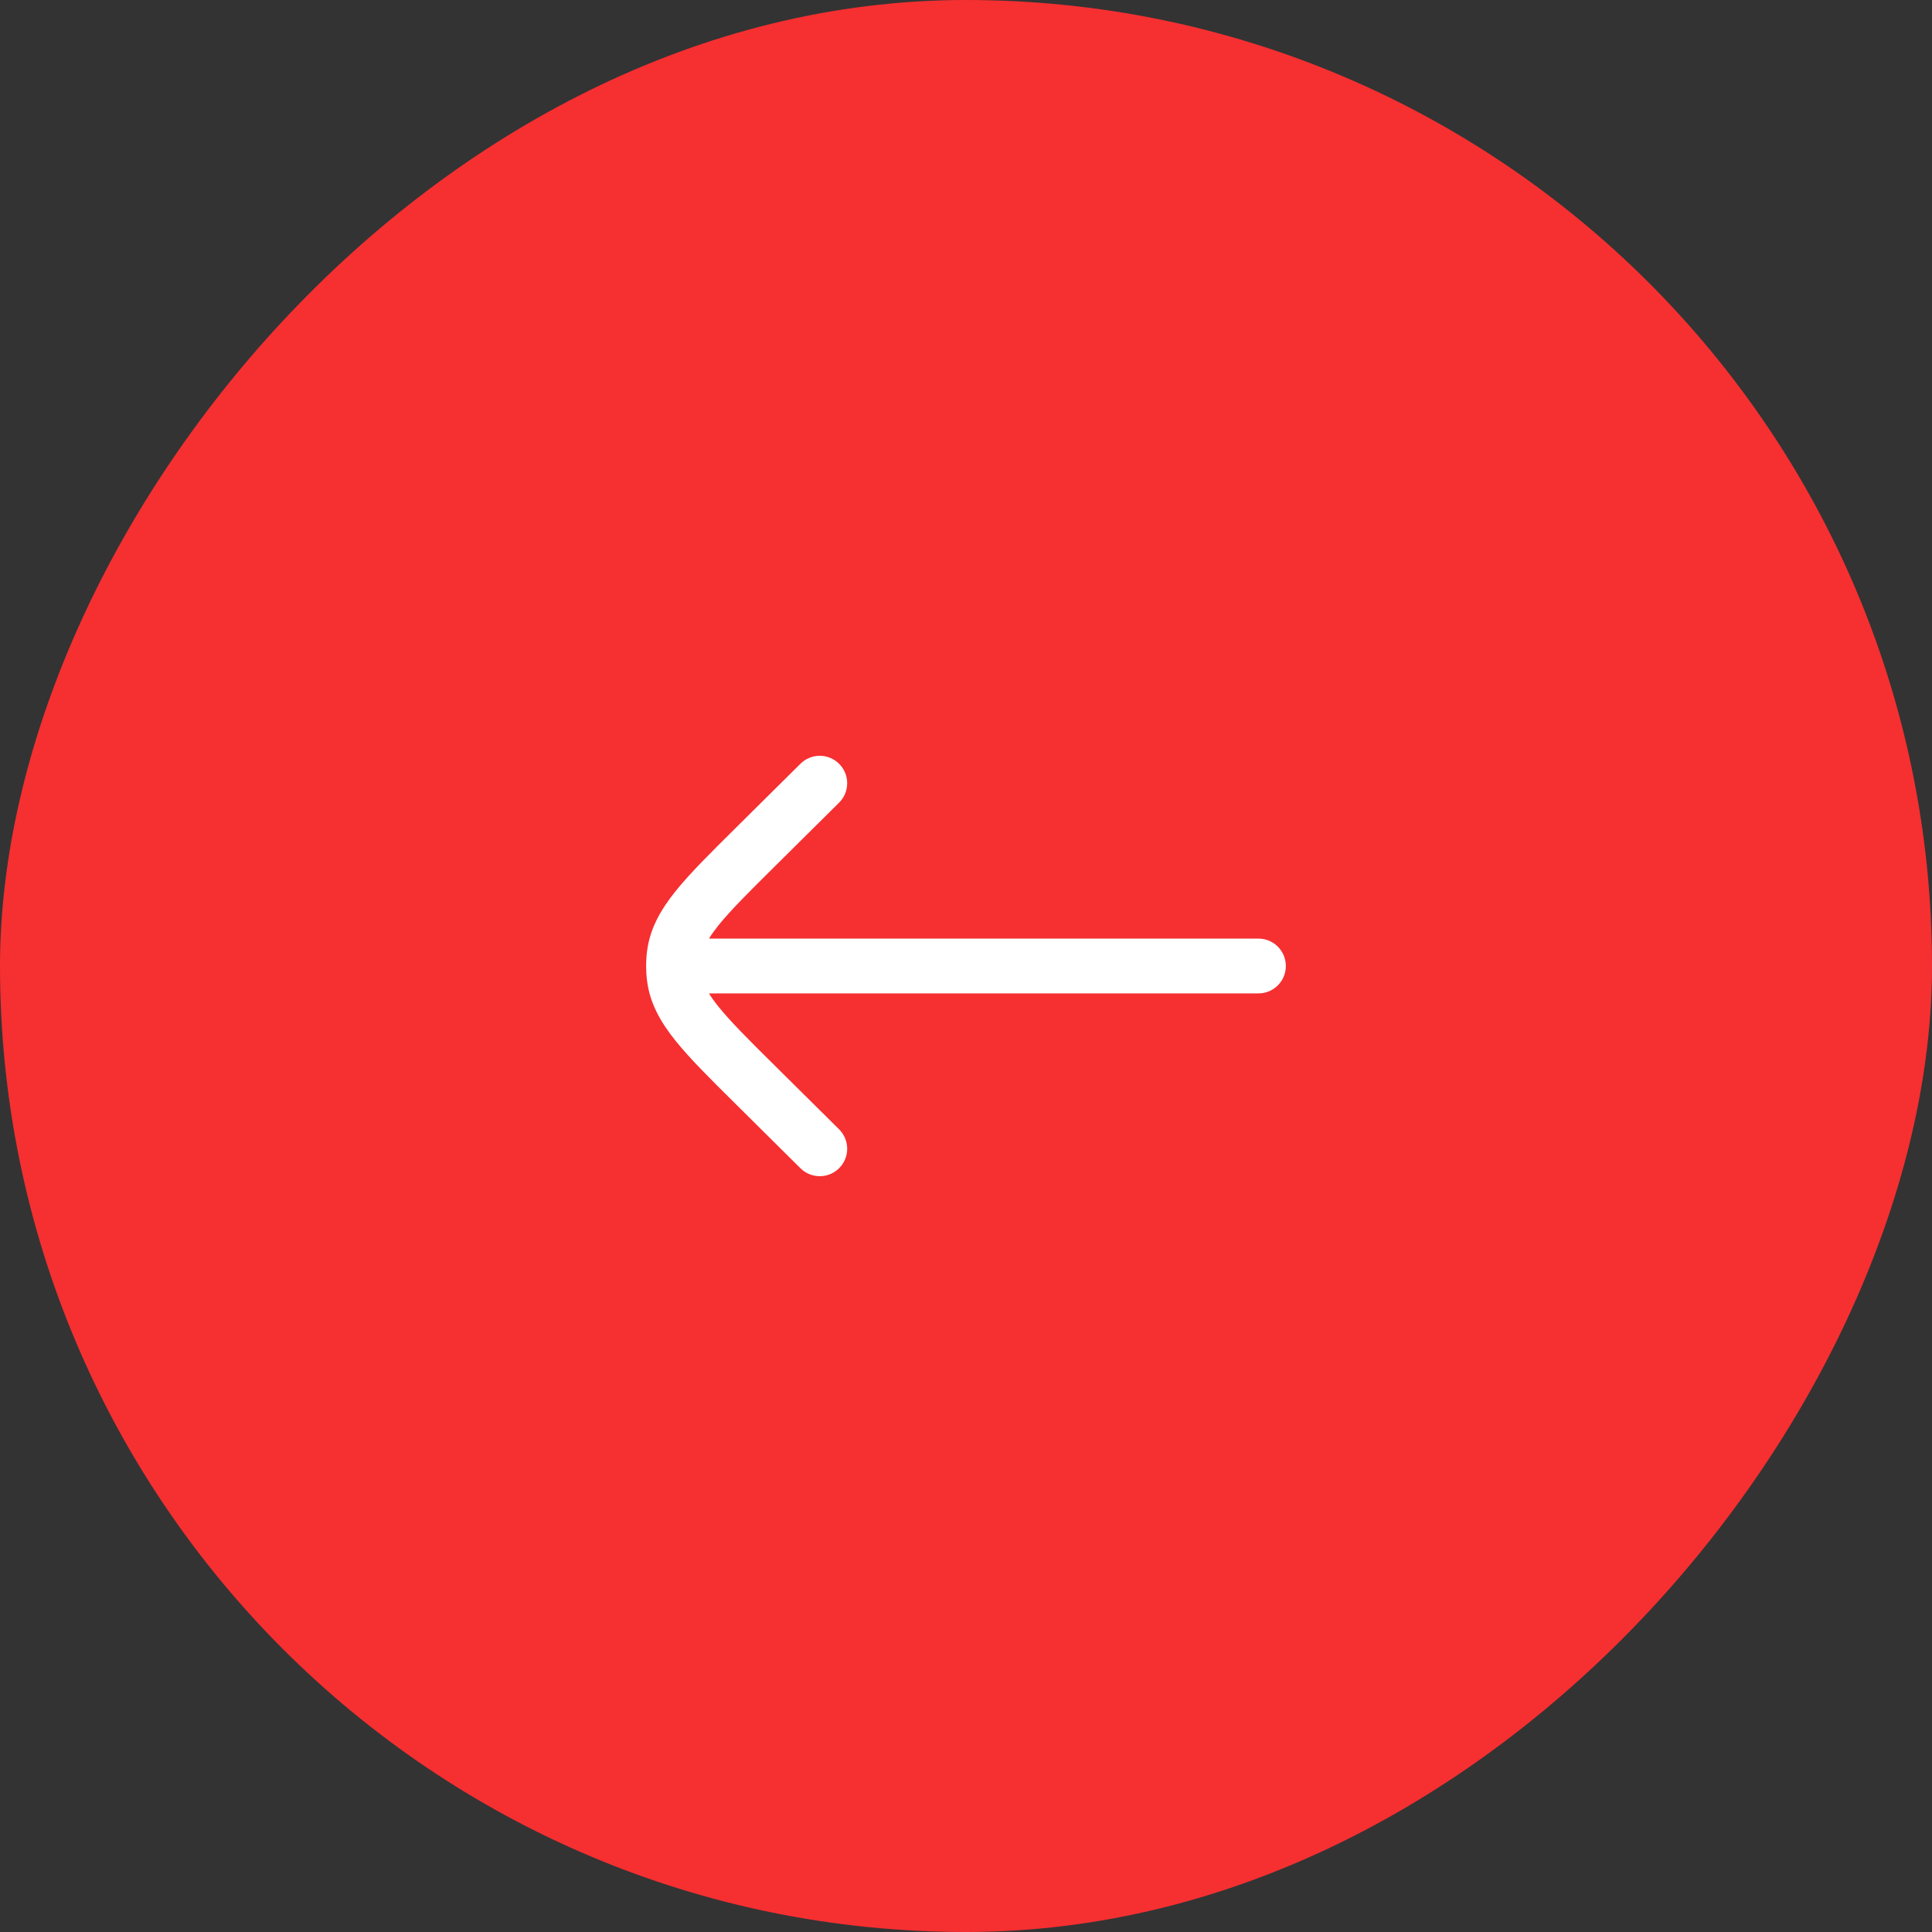 <?xml version="1.0" encoding="UTF-8"?> <svg xmlns="http://www.w3.org/2000/svg" width="54" height="54" viewBox="0 0 54 54" fill="none"><rect x="0" y="0" width="54" height="54" fill="#333333" stroke="none"/><rect width="54" height="54" rx="27" transform="matrix(-1 0 0 1 54 0)" fill="#F62F31"></rect><path d="M22.373 21.347C22.674 21.049 23.159 21.051 23.457 21.352C23.755 21.652 23.753 22.137 23.452 22.435L21.651 24.221C20.92 24.945 20.419 25.444 20.079 25.866C19.969 26.004 19.883 26.125 19.816 26.234L35.174 26.234C35.597 26.234 35.94 26.577 35.94 27C35.94 27.423 35.597 27.766 35.174 27.766L19.816 27.766C19.883 27.875 19.969 27.996 20.079 28.133C20.419 28.556 20.92 29.055 21.651 29.779L23.452 31.564C23.753 31.862 23.755 32.348 23.457 32.648C23.159 32.949 22.674 32.951 22.373 32.653L20.54 30.835C19.849 30.151 19.285 29.591 18.884 29.093C18.468 28.575 18.166 28.049 18.086 27.417C18.068 27.279 18.06 27.139 18.06 27C18.06 26.861 18.068 26.721 18.086 26.583C18.166 25.951 18.468 25.425 18.884 24.907C19.285 24.408 19.849 23.849 20.54 23.164L22.373 21.347Z" fill="white"></path></svg> 